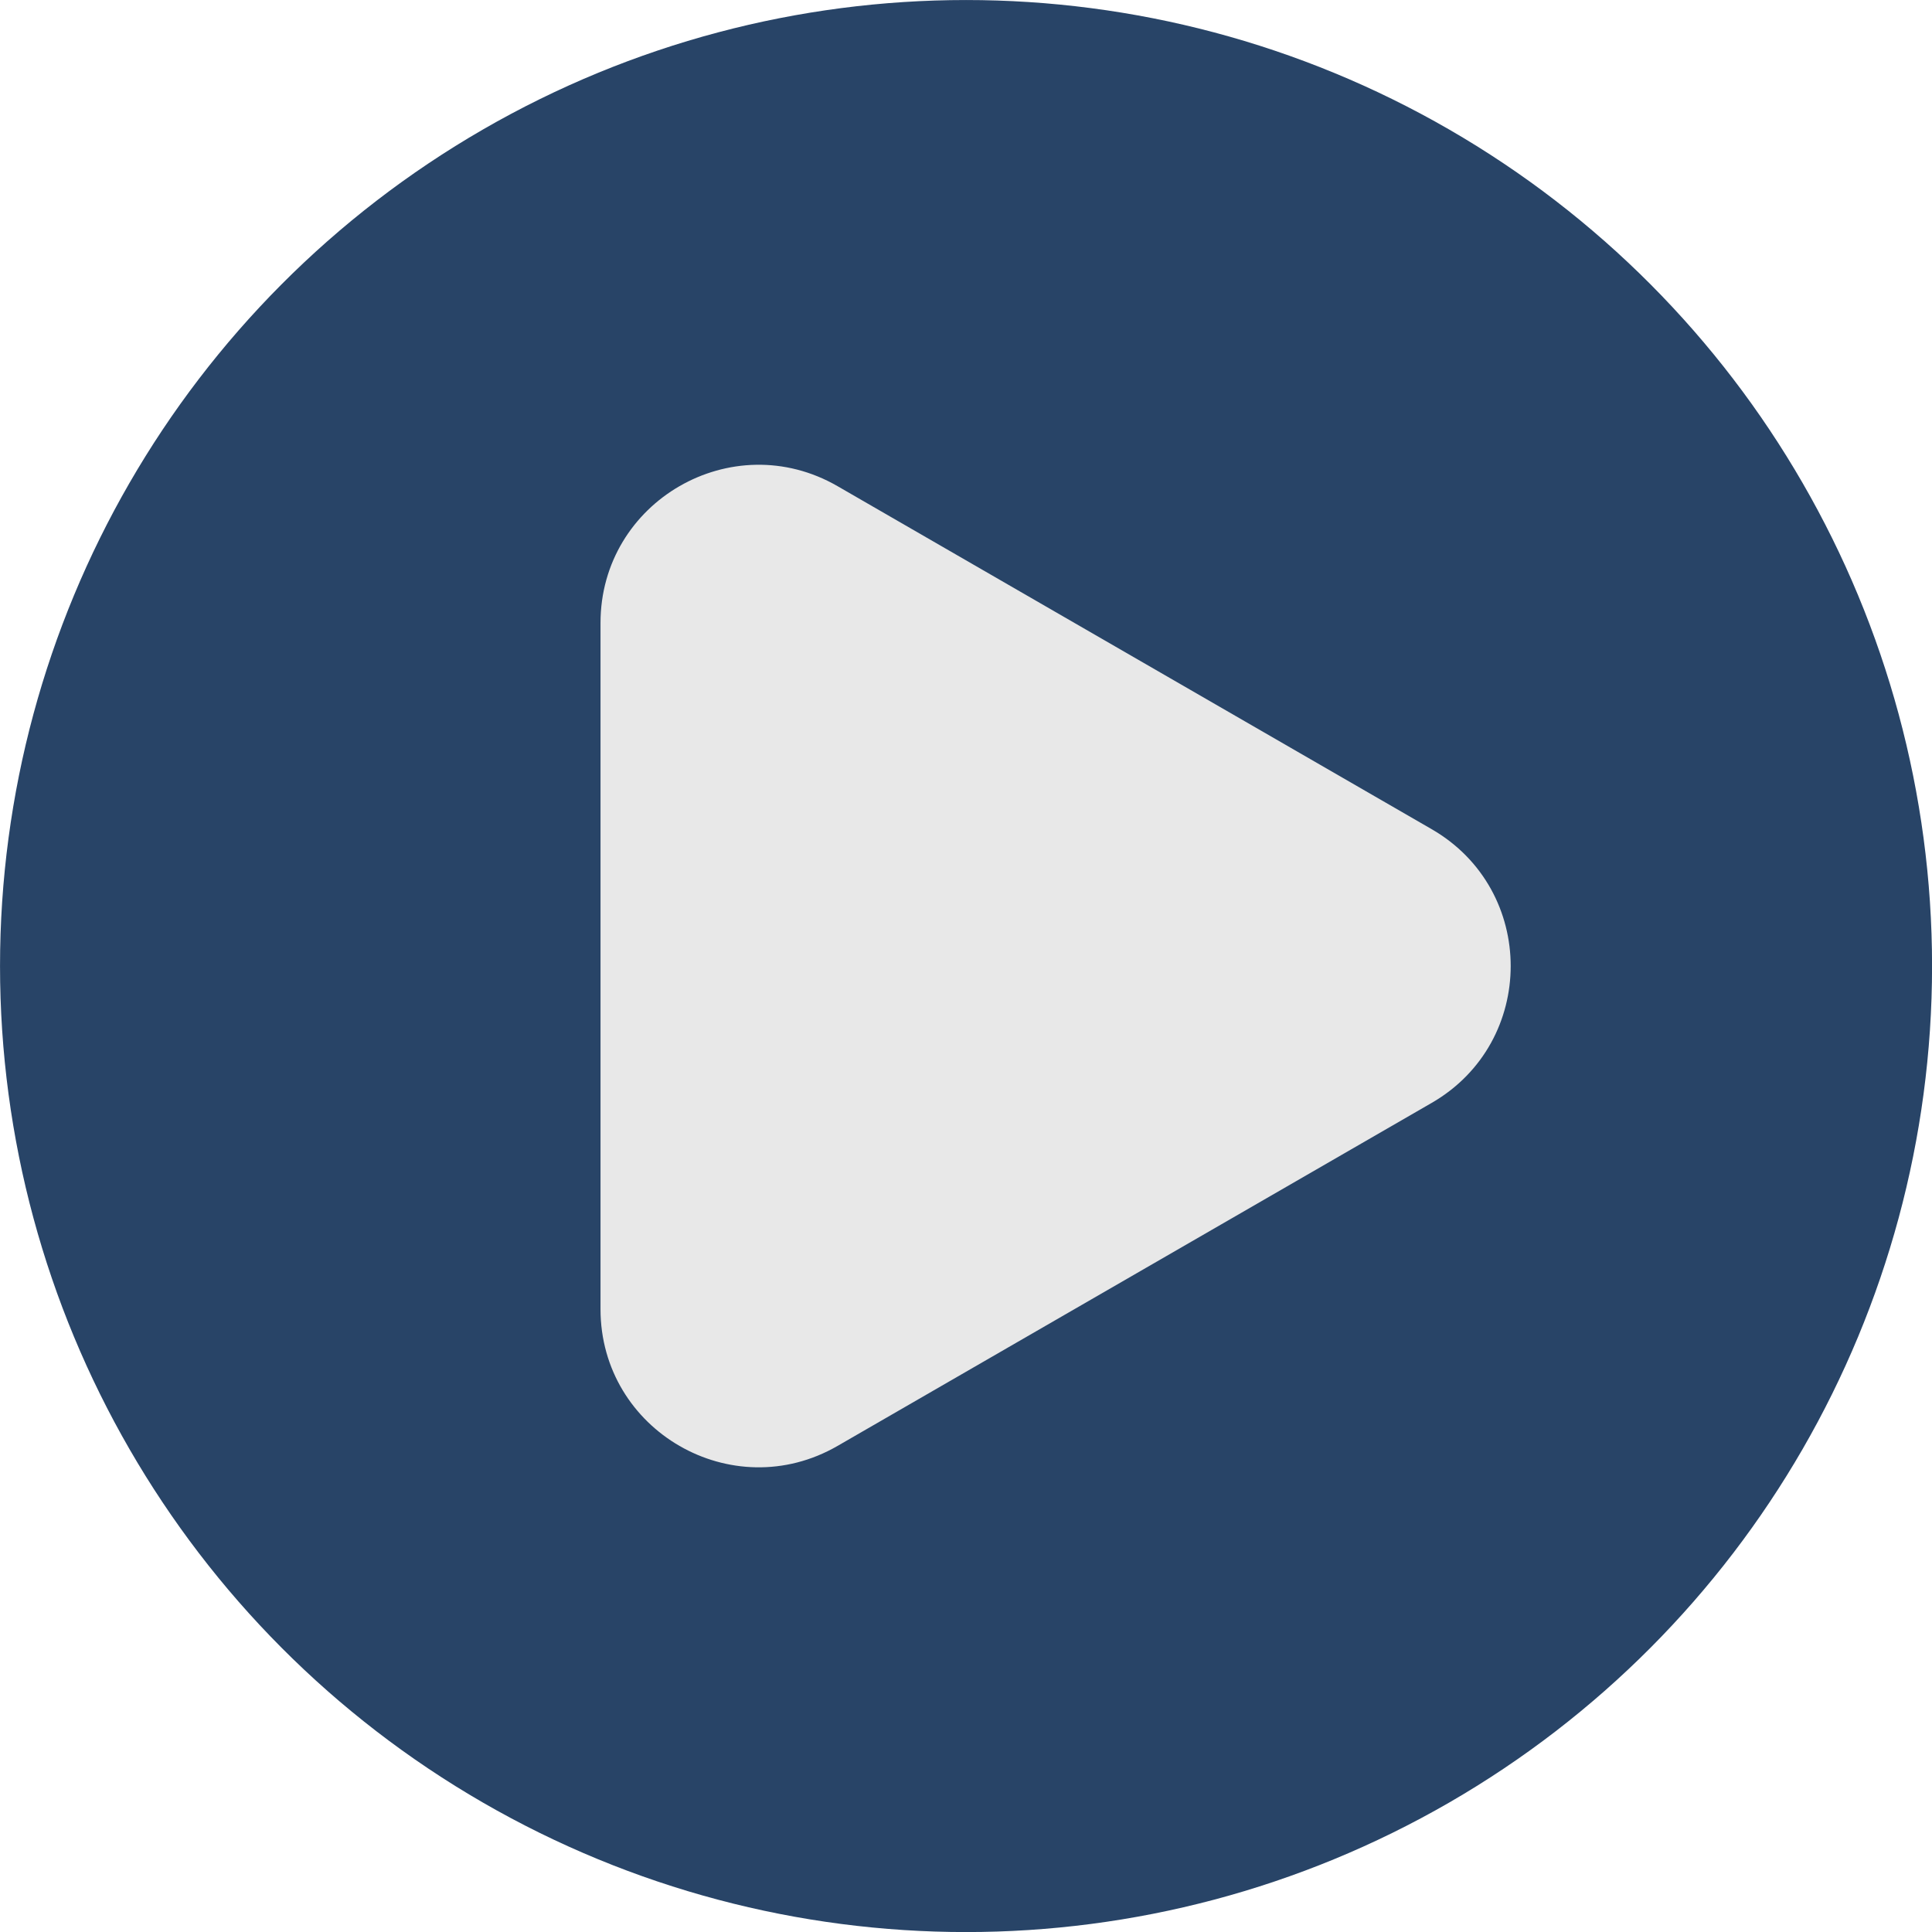 <?xml version="1.0" encoding="UTF-8" standalone="no"?><svg xmlns="http://www.w3.org/2000/svg" xmlns:xlink="http://www.w3.org/1999/xlink" data-name="Layer 1" fill="#000000" height="2291.7" preserveAspectRatio="xMidYMid meet" version="1" viewBox="354.1 354.1 2291.7 2291.7" width="2291.7" zoomAndPan="magnify"><g id="change1_1"><circle cx="1500" cy="1500" fill="#284467" r="1145.87"/></g><g id="change2_1"><path d="M2052.33,1337.66,1347.59,930.78c-125-72.15-281.18,18-281.18,162.34v813.76c0,144.3,156.21,234.49,281.18,162.34l704.74-406.88C2177.3,1590.19,2177.3,1409.81,2052.33,1337.66Z" fill="#e8e8e8"/></g></svg>
